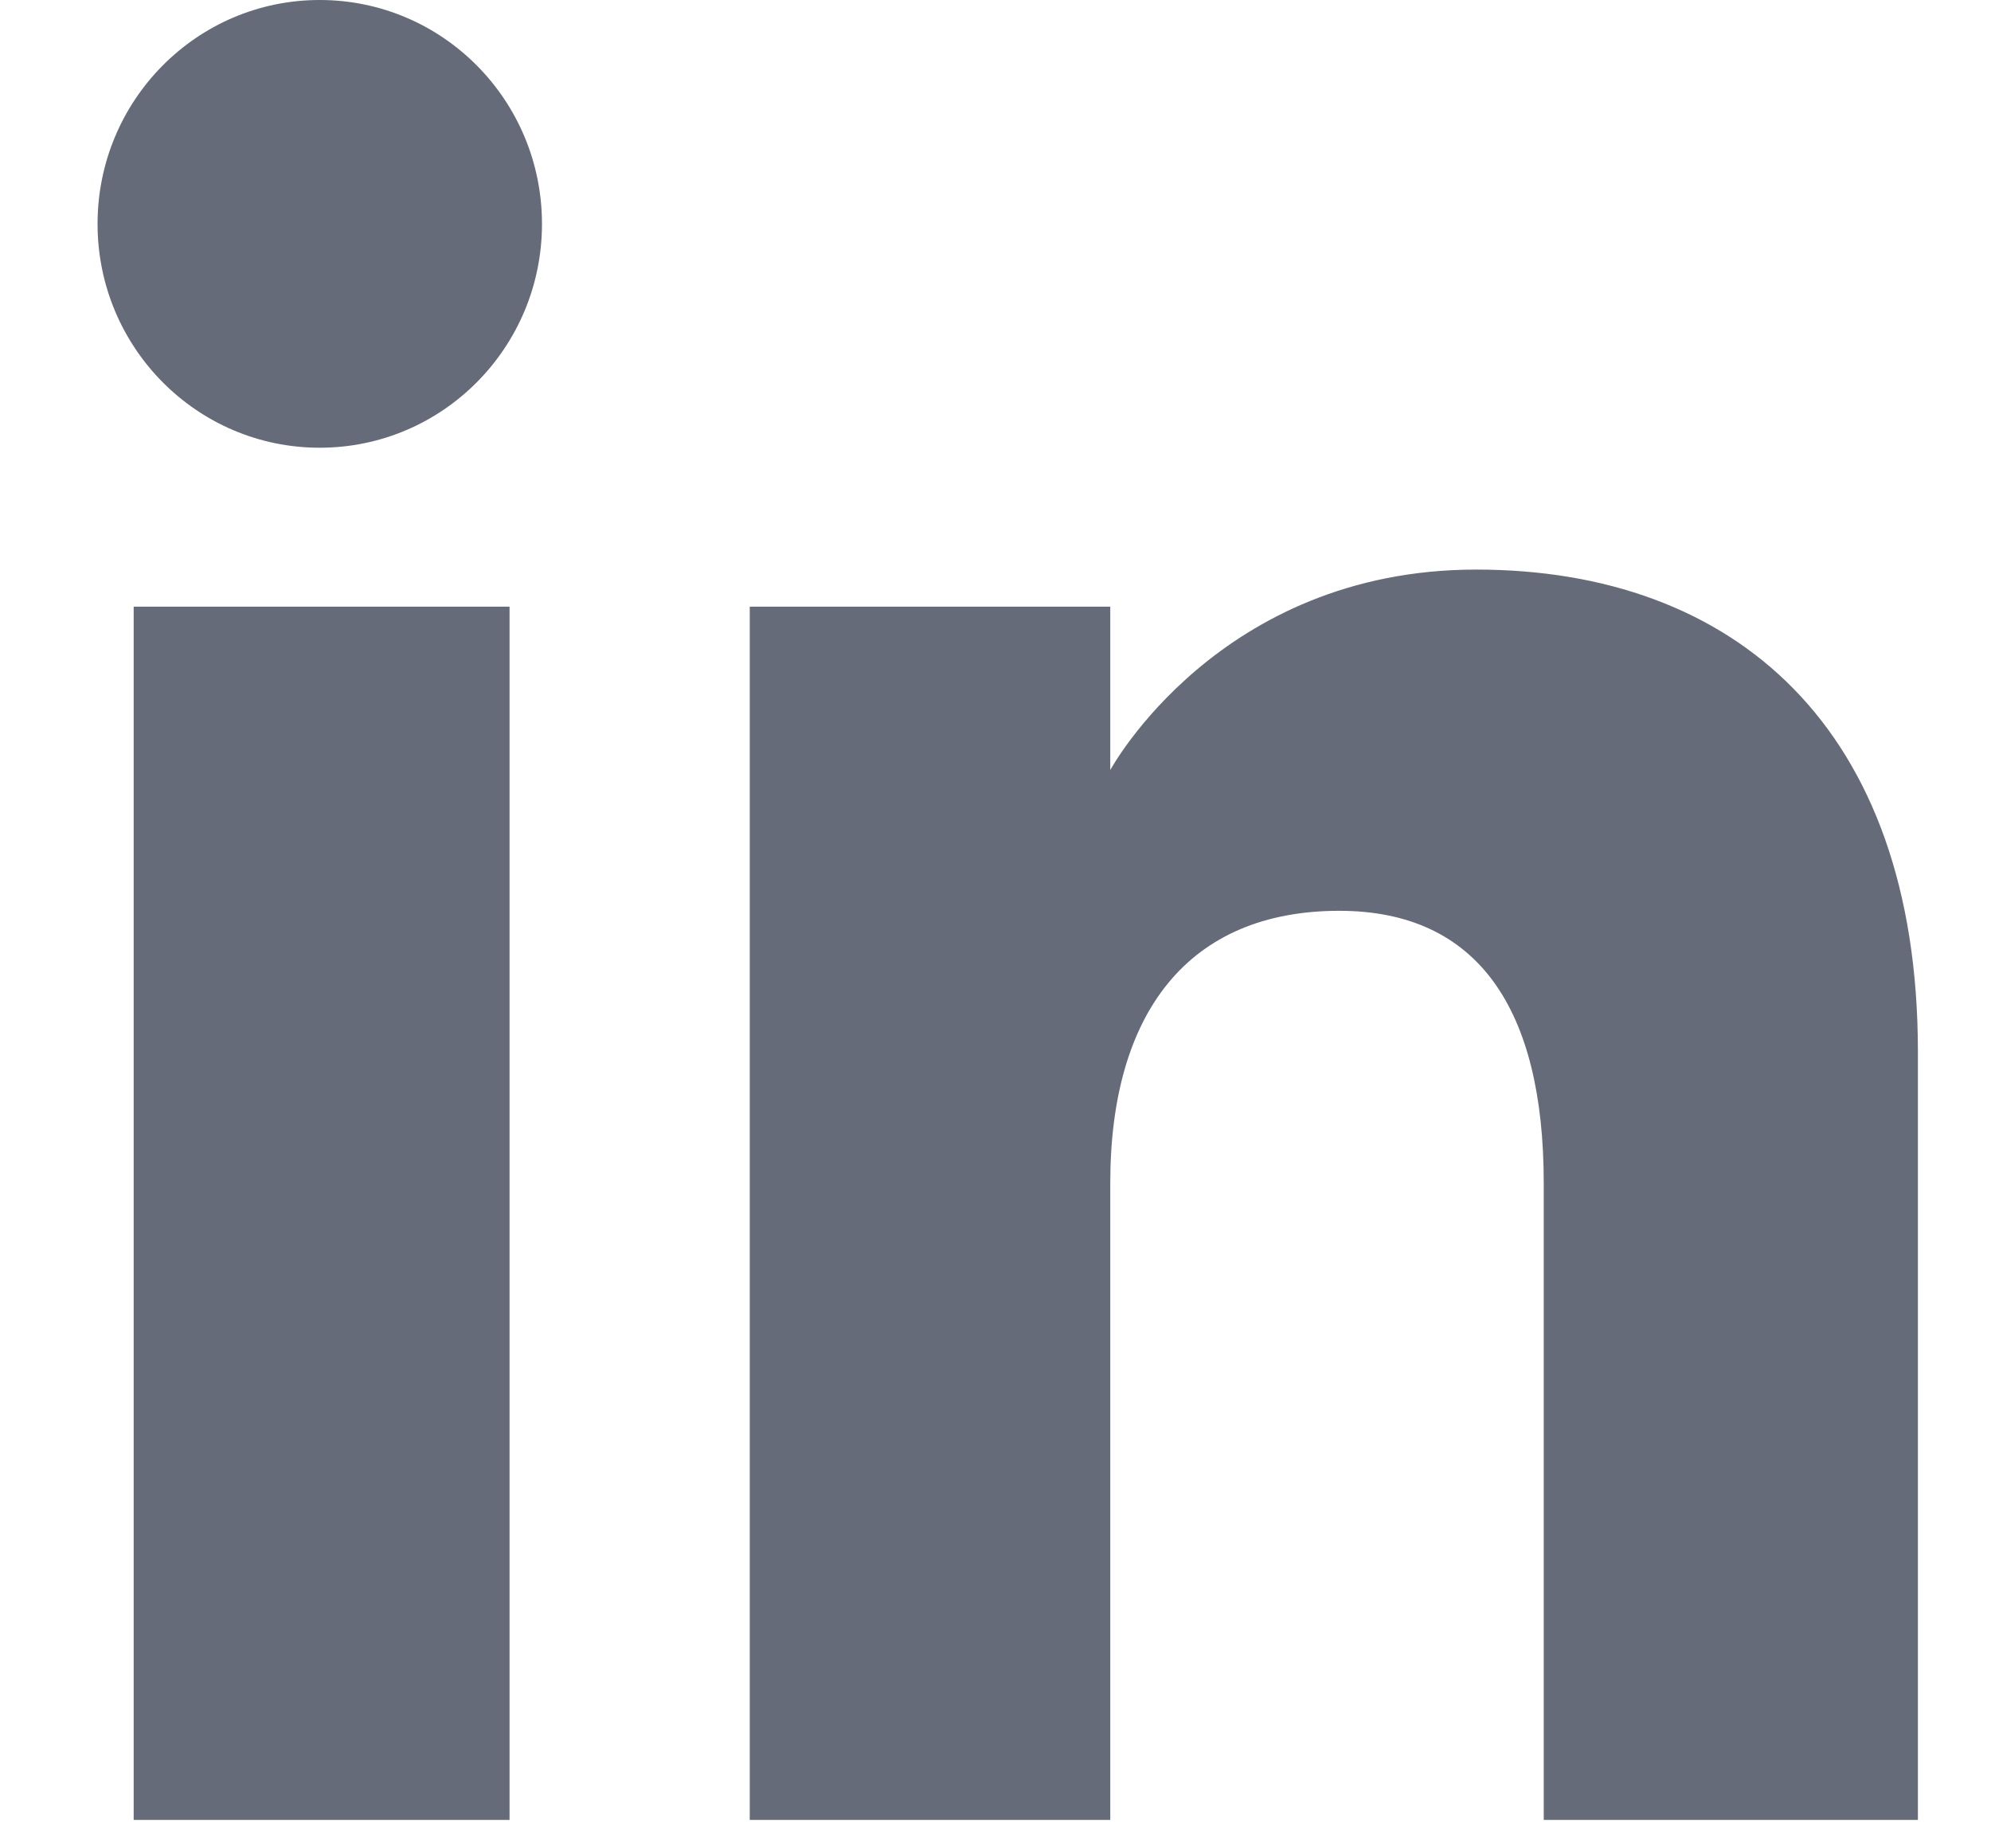 <svg width="14" height="13" viewBox="0 0 14 13" fill="none" xmlns="http://www.w3.org/2000/svg">
<path fill-rule="evenodd" clip-rule="evenodd" d="M13.486 12.8H10.855V8.321C10.855 7.092 10.389 6.406 9.417 6.406C8.359 6.406 7.807 7.12 7.807 8.321V12.8H5.272V4.267H7.807V5.416C7.807 5.416 8.569 4.006 10.38 4.006C12.19 4.006 13.486 5.111 13.486 7.397V12.8ZM2.248 3.149C1.385 3.149 0.686 2.444 0.686 1.575C0.686 0.705 1.385 0 2.248 0C3.112 0 3.811 0.705 3.811 1.575C3.811 2.444 3.112 3.149 2.248 3.149ZM0.94 12.8H3.583V4.267H0.94V12.8Z" fill="#404659" fill-opacity="0.8"/>
</svg>

